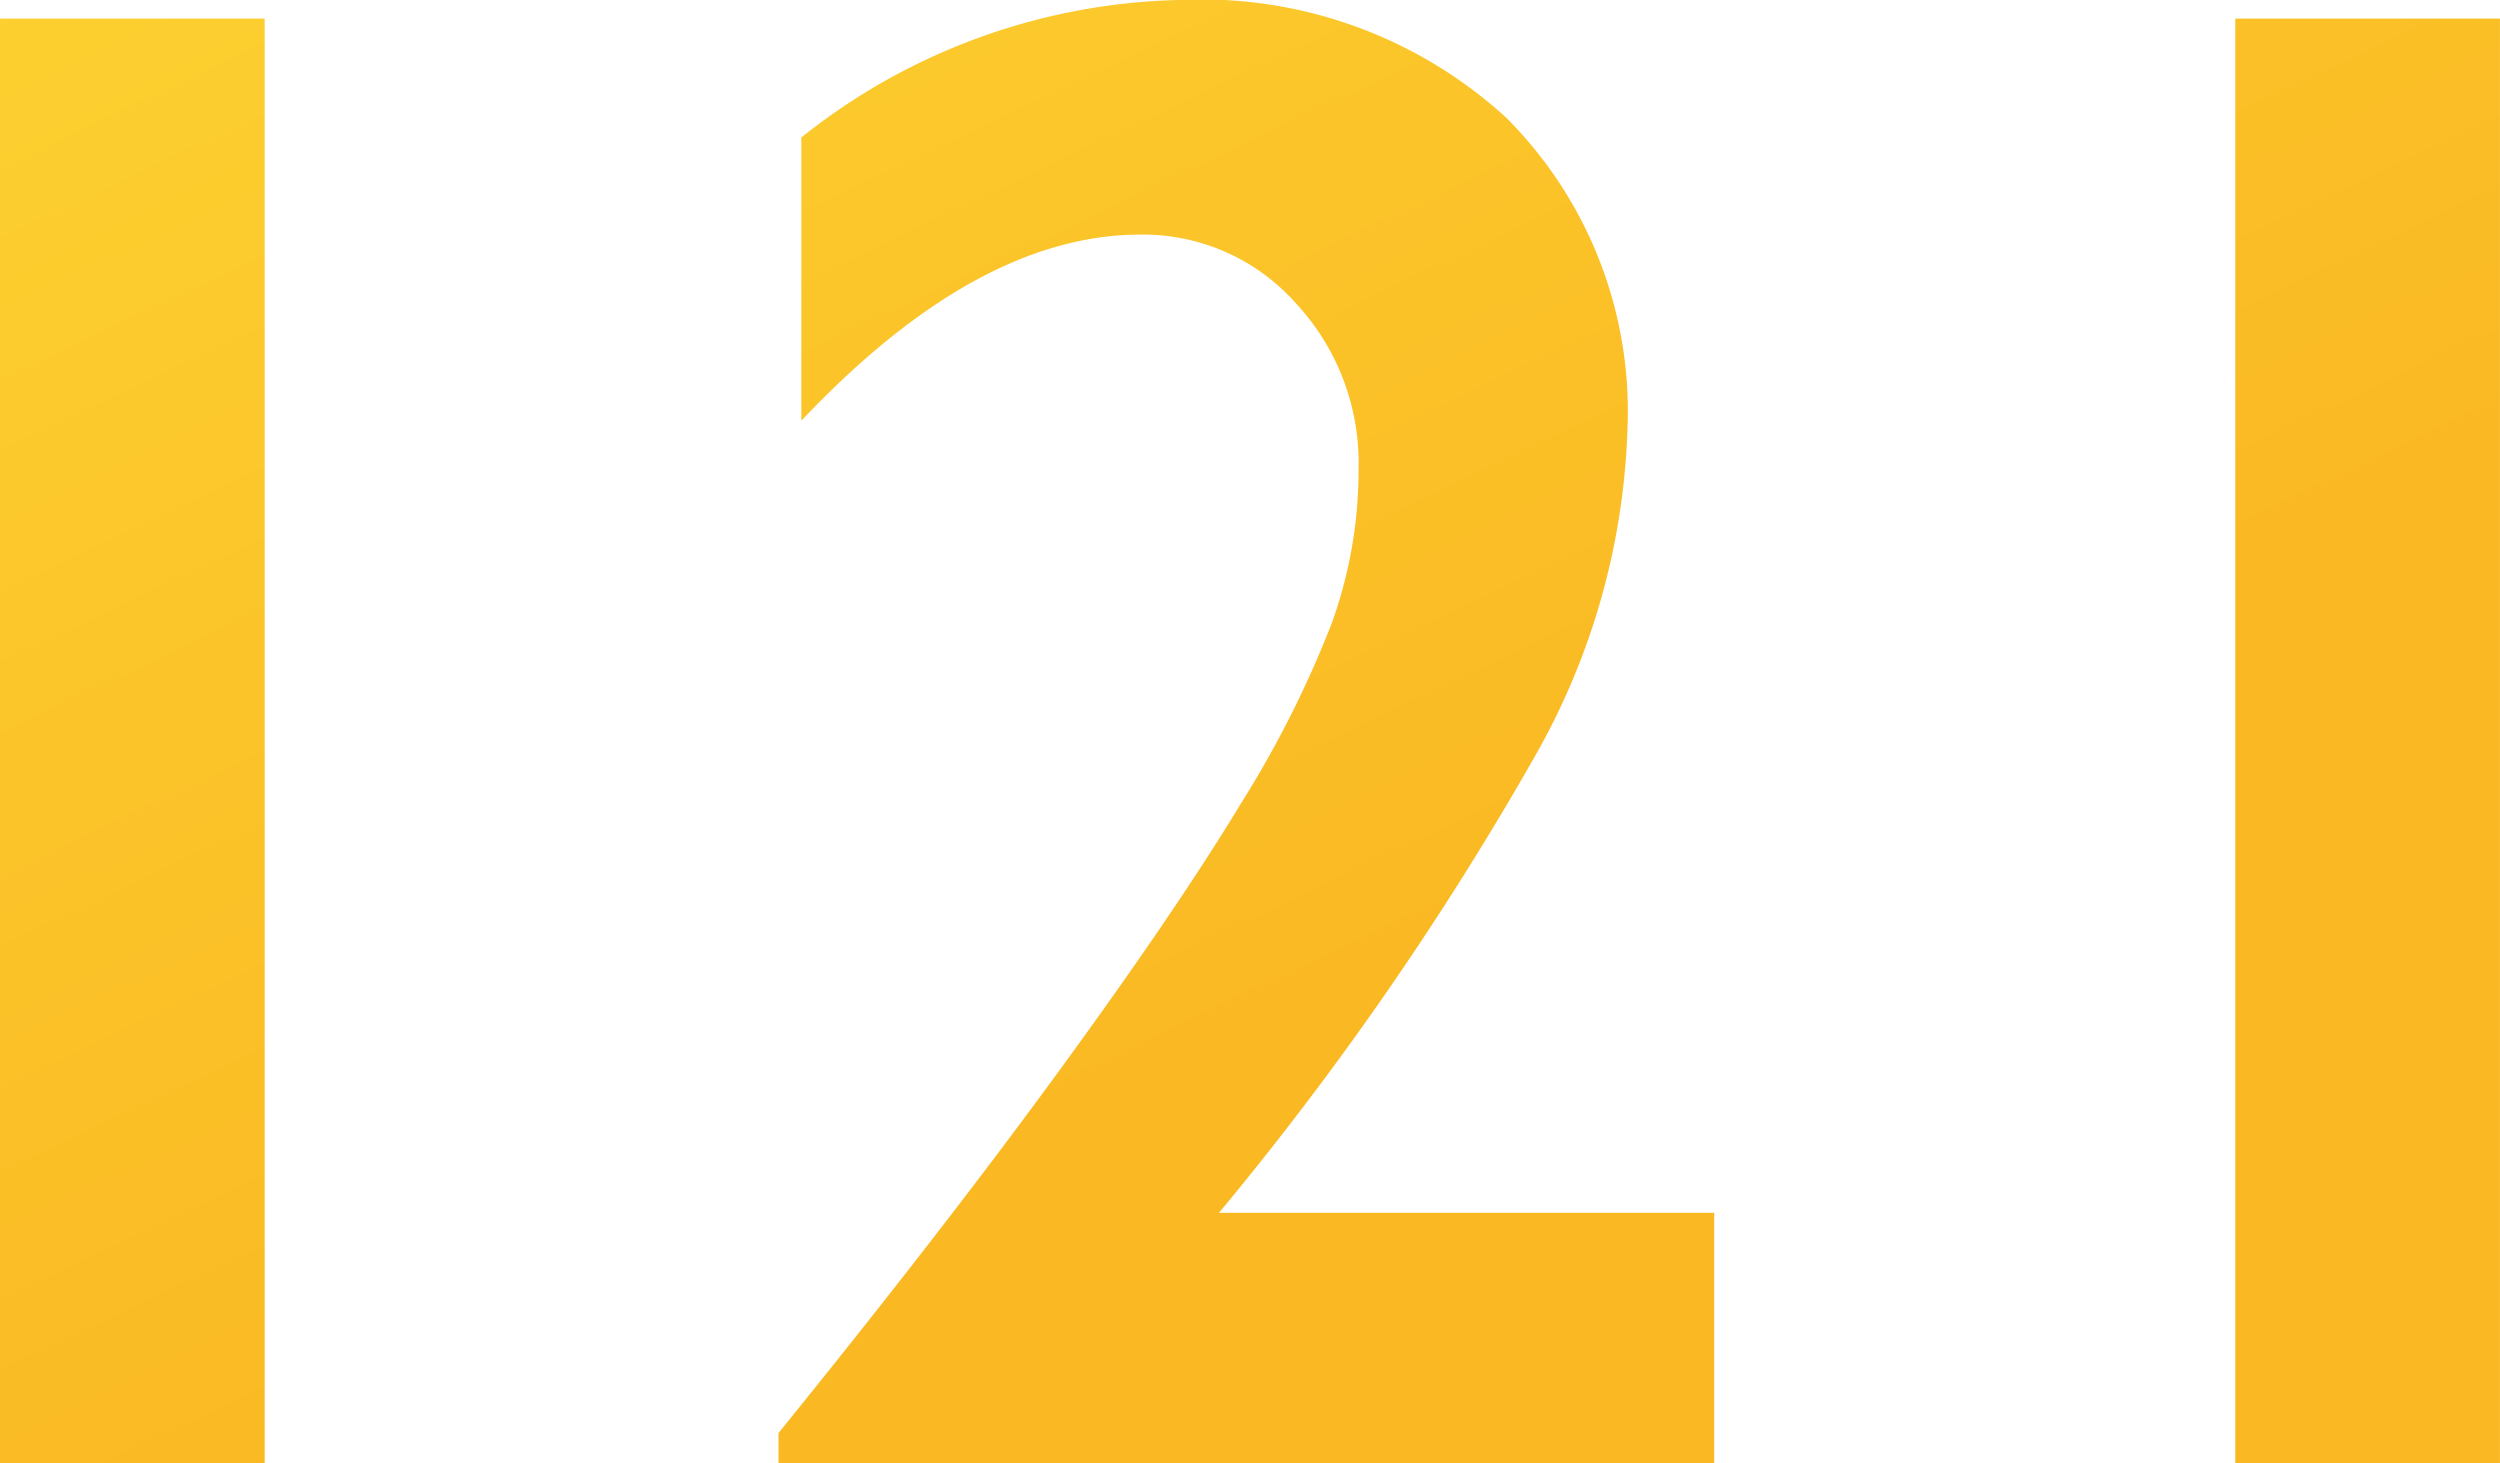 <svg xmlns="http://www.w3.org/2000/svg" xmlns:xlink="http://www.w3.org/1999/xlink" width="59.033" height="34.546" viewBox="0 0 59.033 34.546">
  <defs>
    <linearGradient id="linear-gradient" x1="1.072" y1="0.233" x2="0" y2="-1.074" gradientUnits="objectBoundingBox">
      <stop offset="0" stop-color="#fab923"/>
      <stop offset="1" stop-color="#ffe63c"/>
    </linearGradient>
  </defs>
  <path id="パス_13325" data-name="パス 13325" d="M16.309-34.106V0h-6.25V-34.106Zm21.582-.439a10.651,10.651,0,0,1,7.727,2.771,9.8,9.8,0,0,1,2.869,7.385,16.636,16.636,0,0,1-2.136,7.617A74.308,74.308,0,0,1,38.843-5.908H50.537V0H28.442V-.708Q32.3-5.469,35.071-9.265t4.285-6.3a25.07,25.07,0,0,0,2.148-4.26,10.63,10.63,0,0,0,.635-3.638,5.542,5.542,0,0,0-1.5-3.943,4.82,4.82,0,0,0-3.65-1.6q-3.857,0-8.008,4.395V-31.3A14.819,14.819,0,0,1,37.891-34.546Zm31.2.439V0h-6.25V-34.106Z" transform="translate(-10.059 34.546)" fill="url(#linear-gradient)"/>
</svg>
